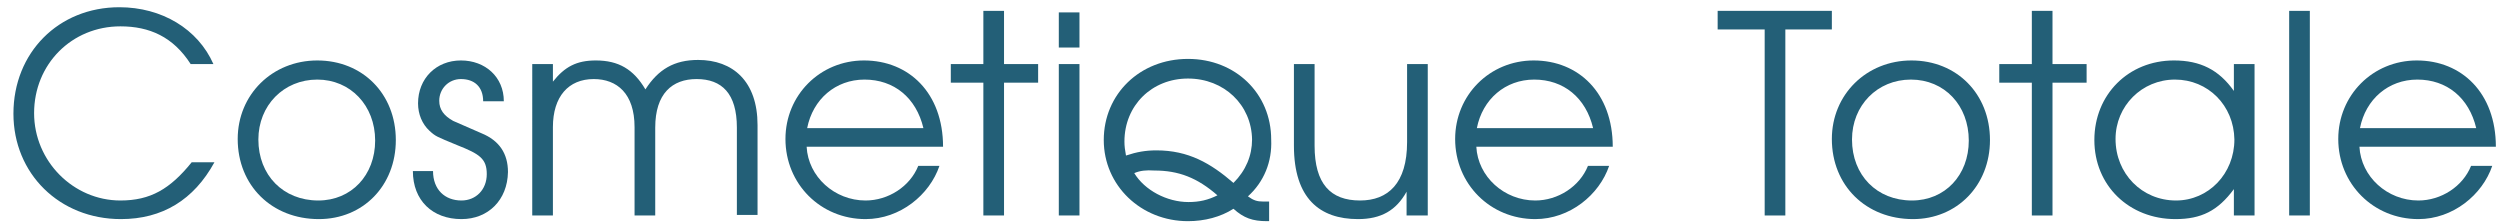 <?xml version="1.0" encoding="utf-8"?>
<!-- Generator: Adobe Illustrator 27.8.0, SVG Export Plug-In . SVG Version: 6.00 Build 0)  -->
<svg version="1.1" id="Layer_1" xmlns="http://www.w3.org/2000/svg" xmlns:xlink="http://www.w3.org/1999/xlink" x="0px" y="0px"
	 viewBox="0 0 483.8 43.2" style="enable-background:new 0 0 483.8 43.2;" xml:space="preserve">
<style type="text/css">
	.st0{fill:#235F77;}
</style>
<g>
	<path class="st0" d="M23.4,42.4C11.5,42.4,2.6,33.6,2.6,22c0-11.8,8.7-20.6,20.5-20.6c8.2,0,15.2,4.2,18.2,11h-4.4
		c-3.4-5.3-8-7.3-13.6-7.3c-9.4,0-16.7,7.3-16.7,16.8c0,9.3,7.6,16.9,16.7,16.9c5.8,0,9.6-2.2,13.8-7.4h4.4
		C37.5,38.7,31.4,42.4,23.4,42.4z"/>
	<path class="st0" d="M61.7,42.4c-9.1,0-15.7-6.5-15.7-15.5c0-8.6,6.7-15.2,15.4-15.2c8.8,0,15.2,6.5,15.2,15.4
		C76.6,35.9,70.3,42.4,61.7,42.4z M61.4,15.4c-6.5,0-11.4,5-11.4,11.6c0,6.9,4.8,11.8,11.6,11.8c6.4,0,11-4.9,11-11.6
		C72.6,20.4,67.8,15.4,61.4,15.4z"/>
	<path class="st0" d="M89.3,42.4c-5.6,0-9.4-3.6-9.4-9.3h3.9c0,3.6,2.3,5.7,5.5,5.7c2.8,0,4.9-2.1,4.9-5.1s-1.4-3.9-5.7-5.6
		c-4.1-1.7-4.2-1.7-5.4-2.8c-1.4-1.3-2.2-3.2-2.2-5.3c0-4.8,3.5-8.3,8.3-8.3c4.7,0,8.3,3.2,8.3,7.9h-4c0-2.8-1.7-4.3-4.3-4.3
		c-2.4,0-4.2,1.9-4.2,4.2c0,1.7,0.9,2.9,2.7,3.9c0.9,0.4,1.1,0.5,5.5,2.4c3.4,1.4,5.1,3.9,5.1,7.5C98.2,38.7,94.5,42.4,89.3,42.4z"
		/>
	<path class="st0" d="M142.6,41.7v-17c0-6.6-2.9-9.4-7.8-9.4c-4.7,0-8,2.8-8,9.4v17h-4V24.6c0-6.5-3.4-9.3-7.9-9.3
		c-4.9,0-7.9,3.4-7.9,9.3v17.1h-4V12.4h4v3.4c2.3-2.9,4.6-4.1,8.3-4.1c4.4,0,7.3,1.7,9.6,5.6c2.5-3.9,5.6-5.7,10.2-5.7
		c6.7,0,11.5,4.1,11.5,12.6v17.4h-4V41.7z"/>
	<path class="st0" d="M156.1,28.4c0.3,5.8,5.4,10.4,11.4,10.4c4.4,0,8.6-2.7,10.2-6.7h4.1c-1.9,5.6-7.6,10.3-14.3,10.3
		c-8.7,0-15.5-6.8-15.5-15.5c0-8.5,6.7-15.2,15.2-15.2c8.7,0,15.3,6.3,15.3,16.7C182.5,28.4,156.1,28.4,156.1,28.4z M167.3,15.4
		c-5.6,0-10,3.8-11.1,9.4h22.5C177.3,18.9,173,15.4,167.3,15.4z"/>
	<path class="st0" d="M194.3,16v25.7h-4V16H184v-3.6h6.3V2.1h4v10.3h6.6V16H194.3z"/>
	<path class="st0" d="M204.9,9.2V2.4h4v6.8C208.9,9.2,204.9,9.2,204.9,9.2z M204.9,41.7V12.4h4v29.3
		C208.9,41.7,204.9,41.7,204.9,41.7z"/>
	<g>
		<path class="st0" d="M240.8,38.1c1.5,1.1,2.4,1.5,3.7,1.5c0.1,0,0.6,0,0.7,0v2.8c-2.8,0-4.4-0.6-6.4-2.6c-2.5,1.7-5.6,2.6-8.8,2.6
			c-8.8,0-15.8-6.7-15.8-15.2c0-8.6,6.8-15.2,15.8-15.2c8.9,0,15.6,6.4,15.6,15.1C245.7,31.5,244,35.4,240.8,38.1z M229.9,14.6
			c-7.3,0-12.8,5.5-12.8,12.7c0,1.1,0.1,1.9,0.5,3.3c2.3-0.7,4-1,6.2-1c5.9,0,10,2.2,14.9,6.4c2.7-2.6,4-5.6,4-9.1
			C242.7,20.1,237.2,14.6,229.9,14.6z M223.4,32.4c-1.8,0-3,0.2-4.6,0.8c1.8,3.5,6.3,6.3,11.2,6.3c2.5,0,4.4-0.6,6.4-1.7
			C232.2,33.9,228.4,32.4,223.4,32.4z"/>
		<path class="st0" d="M245.7,42.8h-0.5c-2.8,0-4.5-0.6-6.5-2.4c-2.5,1.6-5.6,2.4-8.8,2.4c-9.1,0-16.3-6.9-16.3-15.7
			c0-8.9,7-15.7,16.3-15.7c9.2,0,16.1,6.7,16.1,15.6c0.2,4.3-1.4,8.2-4.5,11c1.1,0.8,1.8,1,2.9,1h1.2V42.8z M219.5,33.5
			c2,3.3,6.3,5.6,10.5,5.6c2.1,0,3.8-0.4,5.6-1.3c-3.9-3.4-7.5-4.8-12.2-4.8C221.8,32.9,220.7,33,219.5,33.5z M223.8,29.1
			c6.2,0,10.5,2.5,14.9,6.3c2.4-2.4,3.6-5.3,3.6-8.4c-0.1-6.7-5.4-11.8-12.4-11.8c-7,0-12.3,5.2-12.3,12.2c0,0.9,0.1,1.6,0.3,2.7
			C220,29.4,221.7,29.1,223.8,29.1z"/>
	</g>
	<path class="st0" d="M272.2,41.7v-4.6c-2,3.6-4.9,5.3-9.4,5.3c-7.4,0-12.4-4-12.4-14.2V12.4h4v15.8c0,7.4,3.1,10.6,8.8,10.6
		c5.4,0,9.1-3.3,9.1-11.3V12.4h4v29.3C276.3,41.7,272.2,41.7,272.2,41.7z"/>
	<path class="st0" d="M285.7,28.4c0.3,5.8,5.4,10.4,11.4,10.4c4.4,0,8.6-2.7,10.2-6.7h4.1c-1.9,5.6-7.6,10.3-14.3,10.3
		c-8.7,0-15.5-6.8-15.5-15.5c0-8.5,6.7-15.2,15.2-15.2c8.7,0,15.3,6.3,15.3,16.7C312.1,28.4,285.7,28.4,285.7,28.4z M296.9,15.4
		c-5.6,0-10,3.8-11.1,9.4h22.5C306.9,18.9,302.6,15.4,296.9,15.4z"/>
	<path class="st0" d="M345.5,5.7v36h-4v-36h-9.1V2.1h22.1v3.6H345.5z"/>
	<path class="st0" d="M370.2,42.4c-9.1,0-15.7-6.5-15.7-15.5c0-8.6,6.7-15.2,15.4-15.2c8.8,0,15.2,6.5,15.2,15.4
		C385.1,35.9,378.7,42.4,370.2,42.4z M369.8,15.4c-6.5,0-11.4,5-11.4,11.6c0,6.9,4.8,11.8,11.6,11.8c6.4,0,11-4.9,11-11.6
		C381,20.4,376.3,15.4,369.8,15.4z"/>
	<path class="st0" d="M397.2,16v25.7h-4V16h-6.3v-3.6h6.3V2.1h4v10.3h6.6V16H397.2z"/>
	<path class="st0" d="M432.3,41.7v-5.1c-3.1,4.2-6.3,5.8-11.3,5.8c-9,0-15.7-6.5-15.7-15.3s6.6-15.4,15.4-15.4
		c5.1,0,8.7,1.8,11.6,5.9v-5.2h4v29.3H432.3z M420.9,15.4c-6.4,0-11.5,5.1-11.5,11.5c0,6.7,5.1,11.9,11.7,11.9
		c6.3,0,11.3-5.2,11.3-11.8C432.3,20.4,427.3,15.4,420.9,15.4z"/>
	<path class="st0" d="M443,41.7V2.1h4v39.6C447,41.7,443,41.7,443,41.7z"/>
	<path class="st0" d="M456.6,28.4c0.3,5.8,5.4,10.4,11.4,10.4c4.4,0,8.6-2.7,10.2-6.7h4.1c-1.9,5.6-7.6,10.3-14.3,10.3
		c-8.7,0-15.5-6.8-15.5-15.5c0-8.5,6.7-15.2,15.2-15.2c8.7,0,15.3,6.3,15.3,16.7C483,28.4,456.6,28.4,456.6,28.4z M467.8,15.4
		c-5.6,0-10,3.8-11.1,9.4h22.5C477.8,18.9,473.5,15.4,467.8,15.4z"/>
</g>
</svg>
